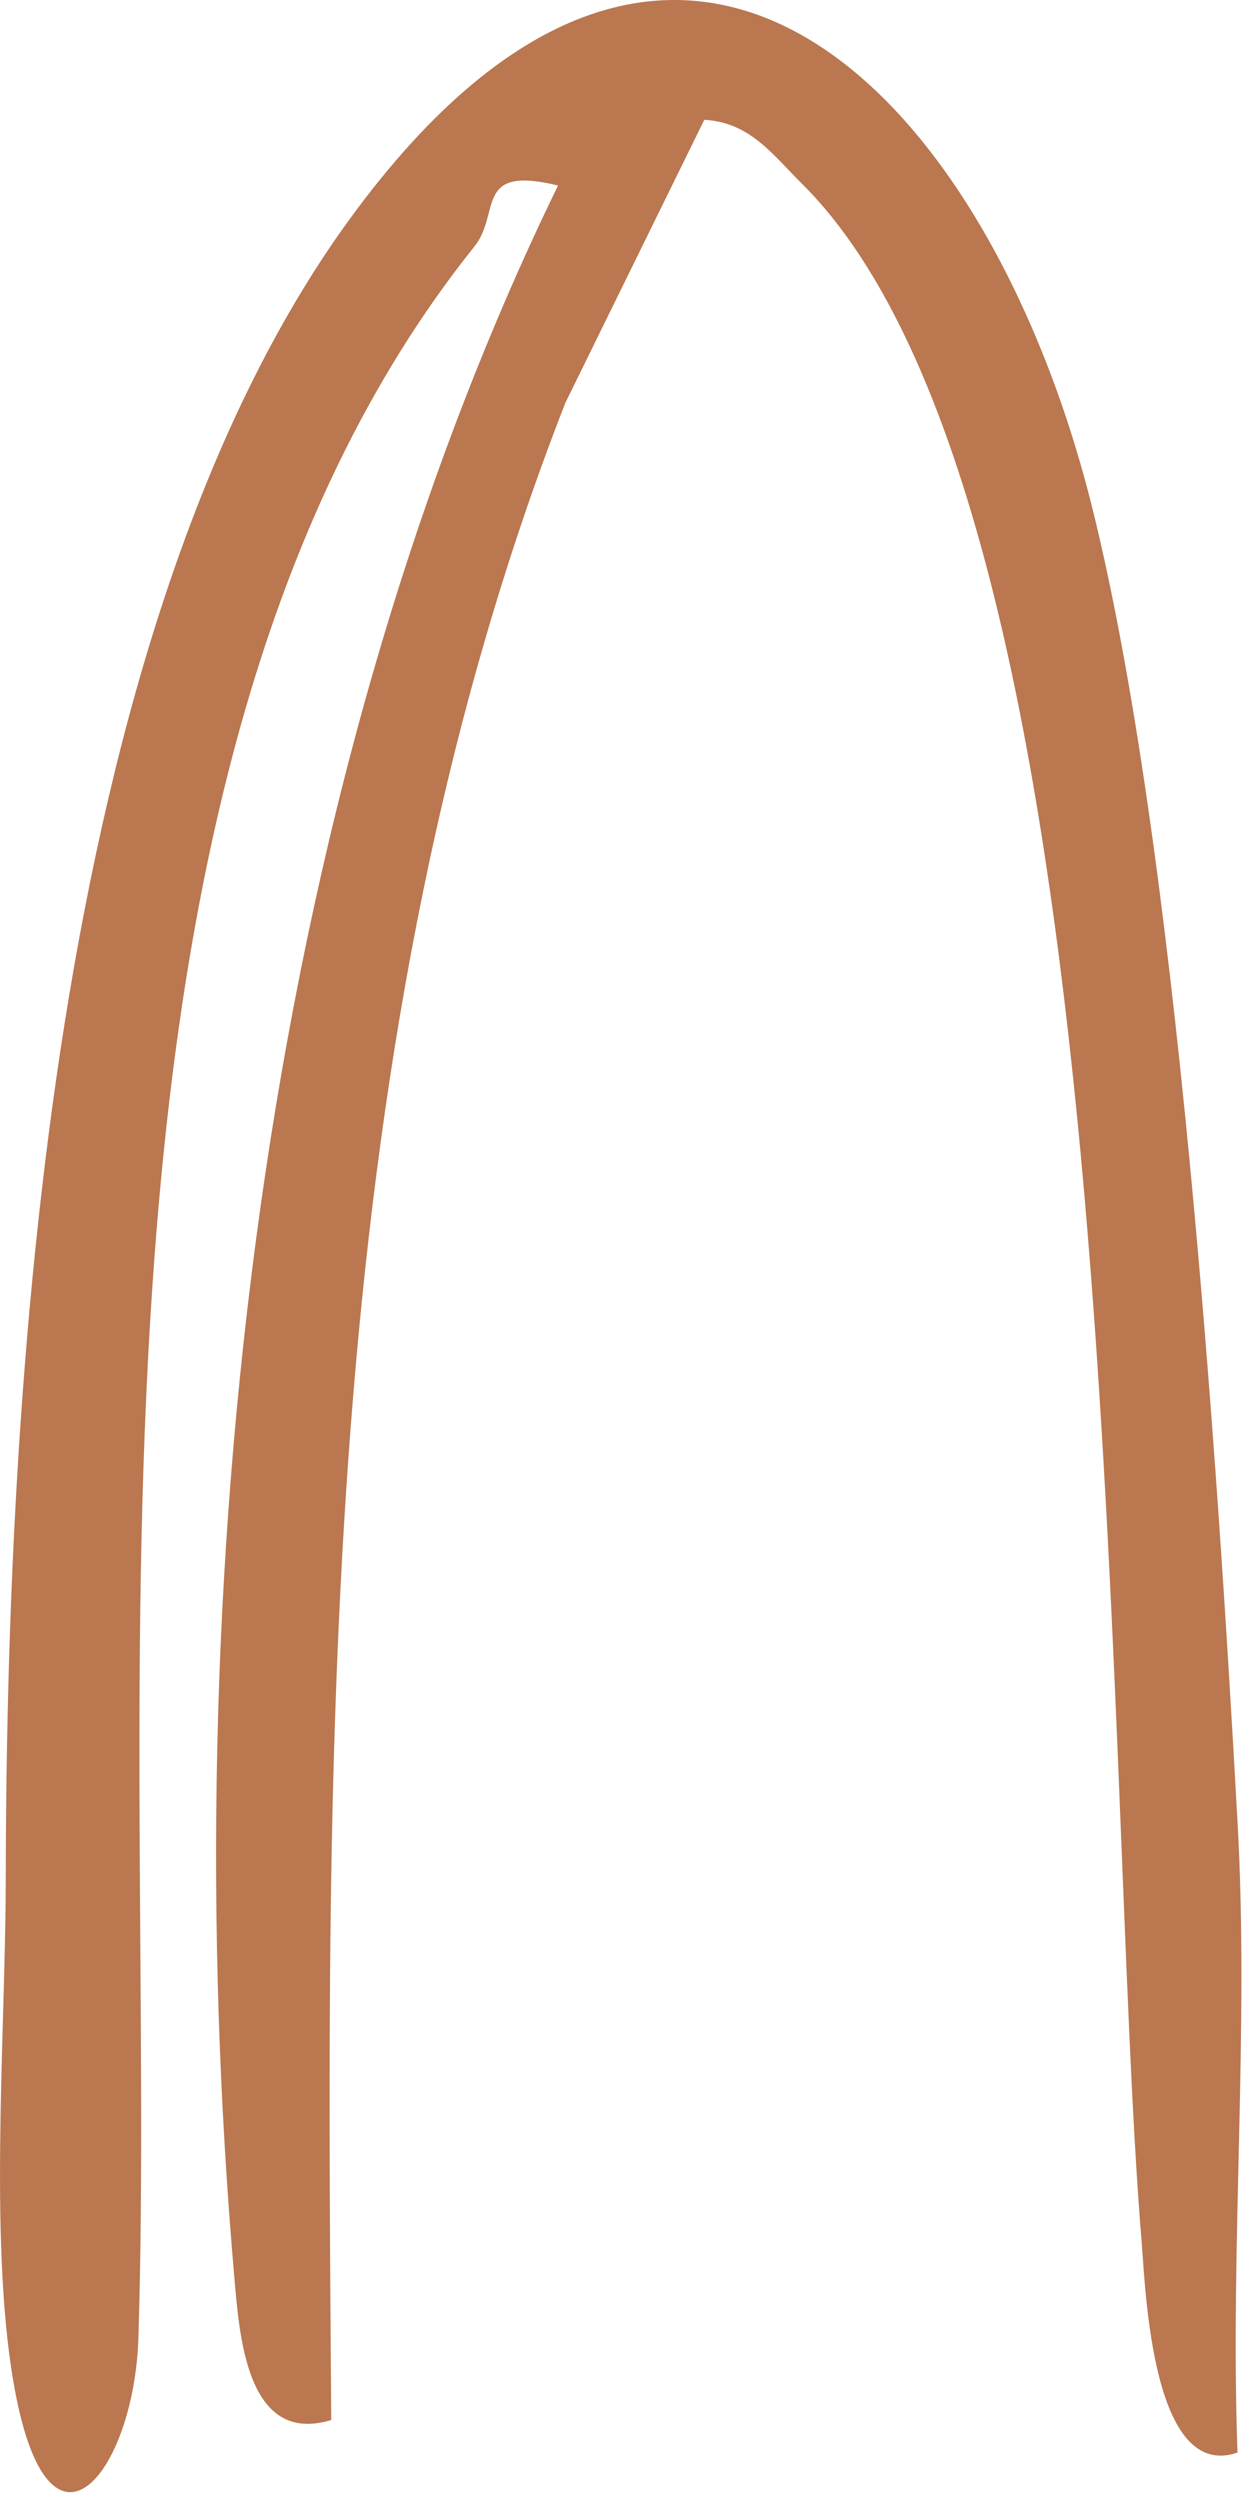 <?xml version="1.0" encoding="utf-8"?>
<svg xmlns="http://www.w3.org/2000/svg" fill="none" height="100%" overflow="visible" preserveAspectRatio="none" style="display: block;" viewBox="0 0 7 14" width="100%">
<path d="M6.934 13.733C6.451 13.906 6.415 12.821 6.393 12.552C6.168 9.839 6.342 2.869 4.492 1.03C4.329 0.869 4.202 0.685 3.944 0.671L3.166 2.256C1.771 5.826 1.828 9.77 1.855 13.552C1.379 13.697 1.34 13.075 1.311 12.739C0.98 8.914 1.432 4.513 3.125 1.039C2.651 0.923 2.807 1.193 2.657 1.38C0.28 4.35 0.886 9.557 0.775 13.093C0.752 13.831 0.291 14.433 0.09 13.419C-0.068 12.623 0.03 11.409 0.032 10.552C0.035 7.794 0.269 3.55 1.956 1.23C3.805 -1.312 5.539 0.513 6.118 2.849C6.591 4.756 6.818 8.164 6.93 10.2C6.996 11.371 6.888 12.563 6.93 13.735L6.934 13.733Z" fill="#A95525" fill-opacity="0.8" id="Vector"/>
</svg>